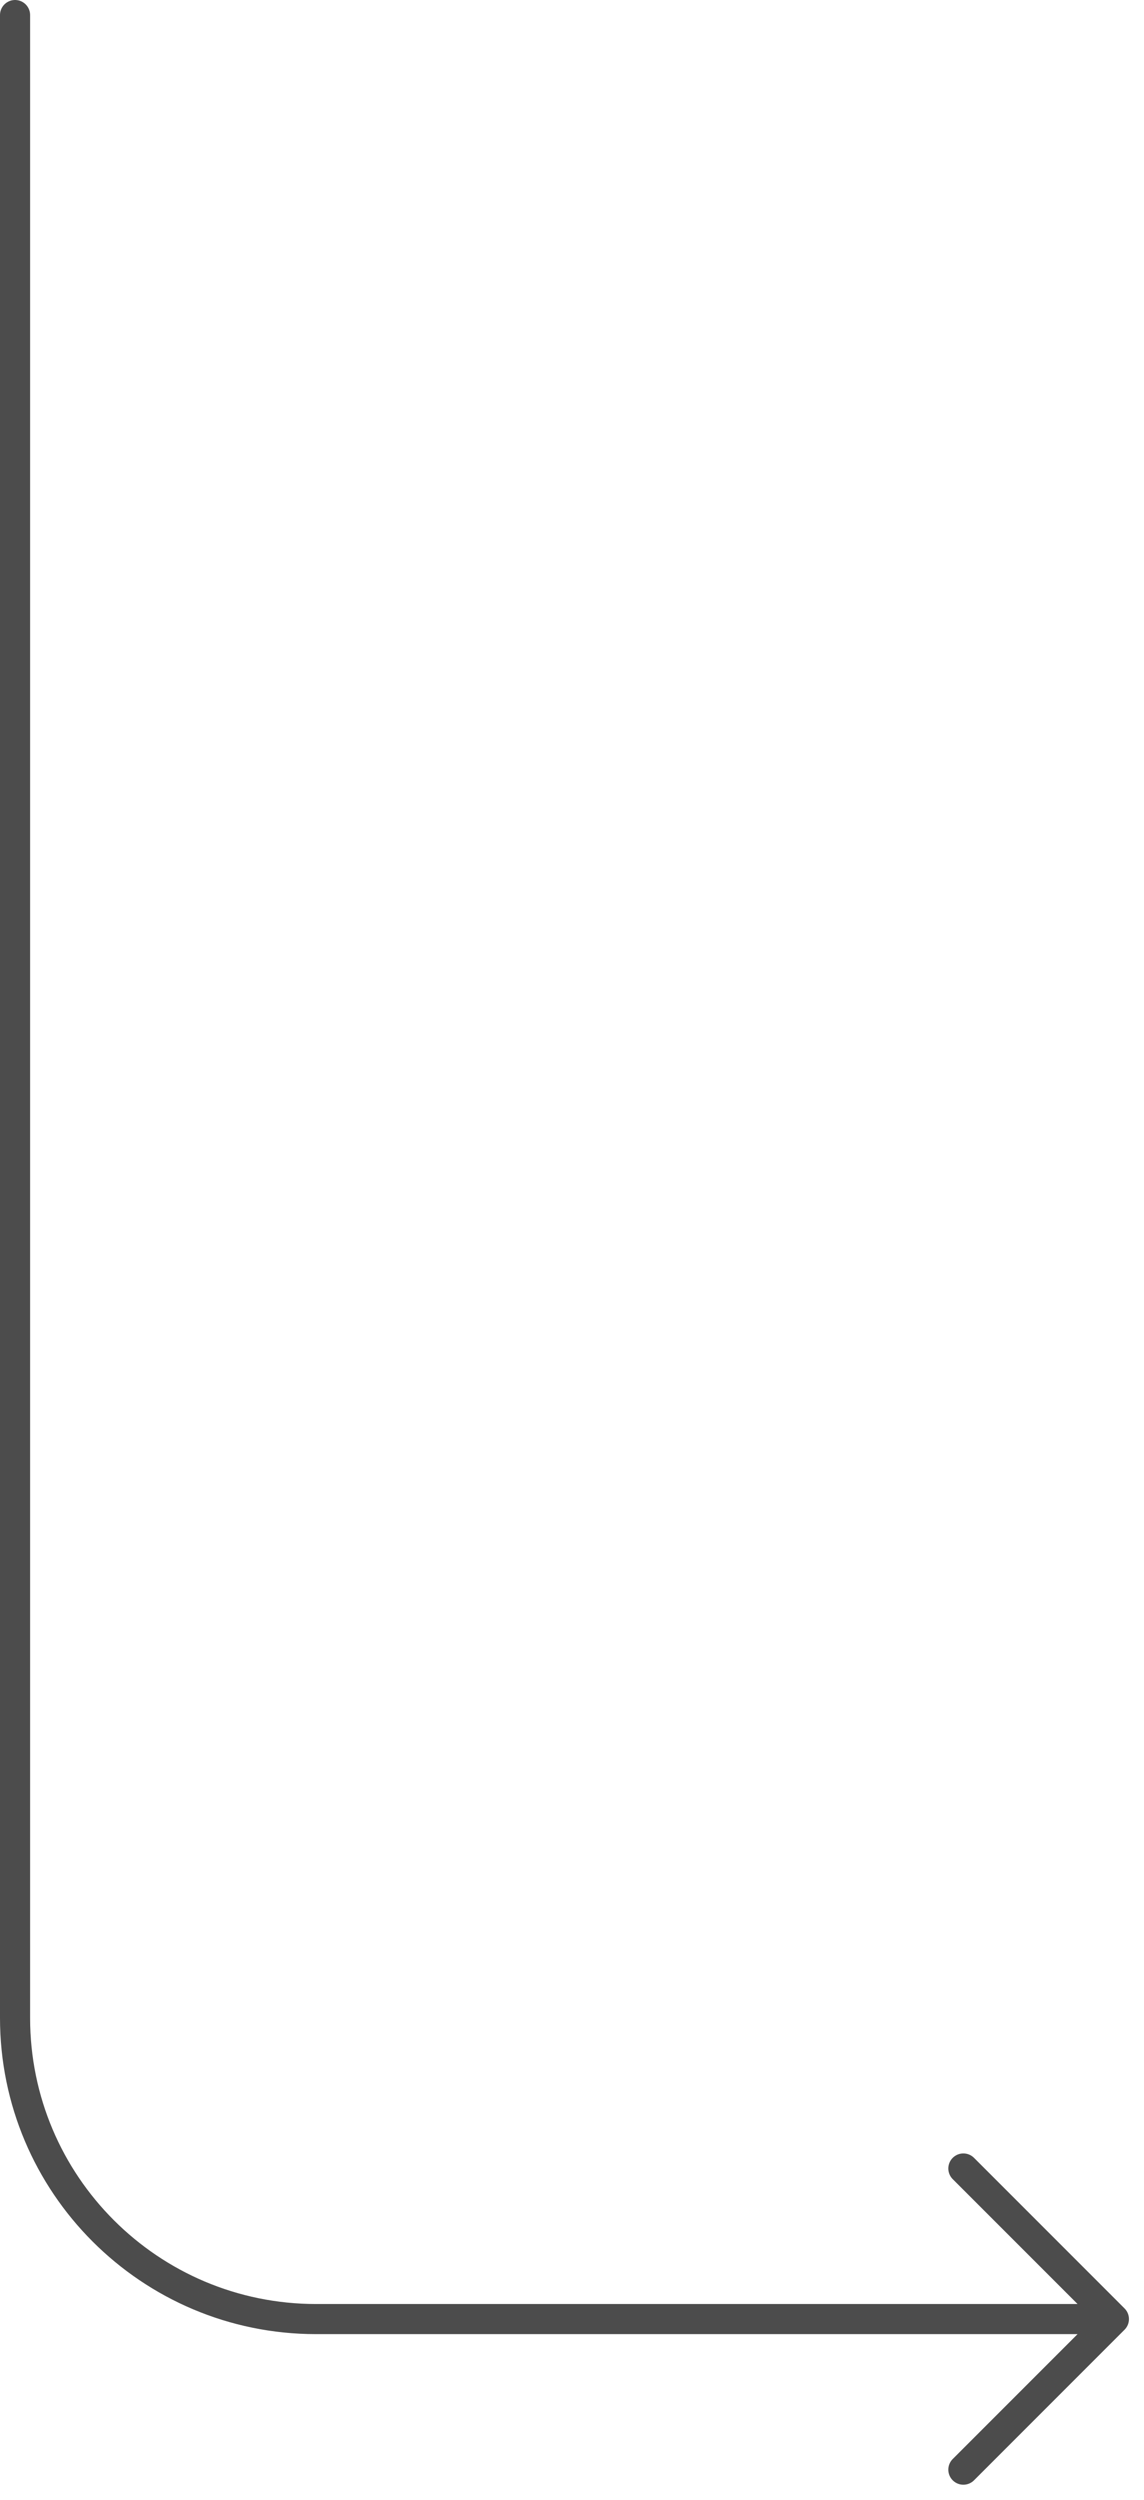 <?xml version="1.0" encoding="UTF-8"?> <svg xmlns="http://www.w3.org/2000/svg" width="38" height="83" viewBox="0 0 38 83" fill="none"> <path opacity="0.7" d="M0.5 0.5L0.5 67C0.5 72.523 4.977 77 10.5 77H37M37 77L32 72M37 77L32 82" stroke="black" stroke-linecap="round" stroke-linejoin="round"></path> </svg> 